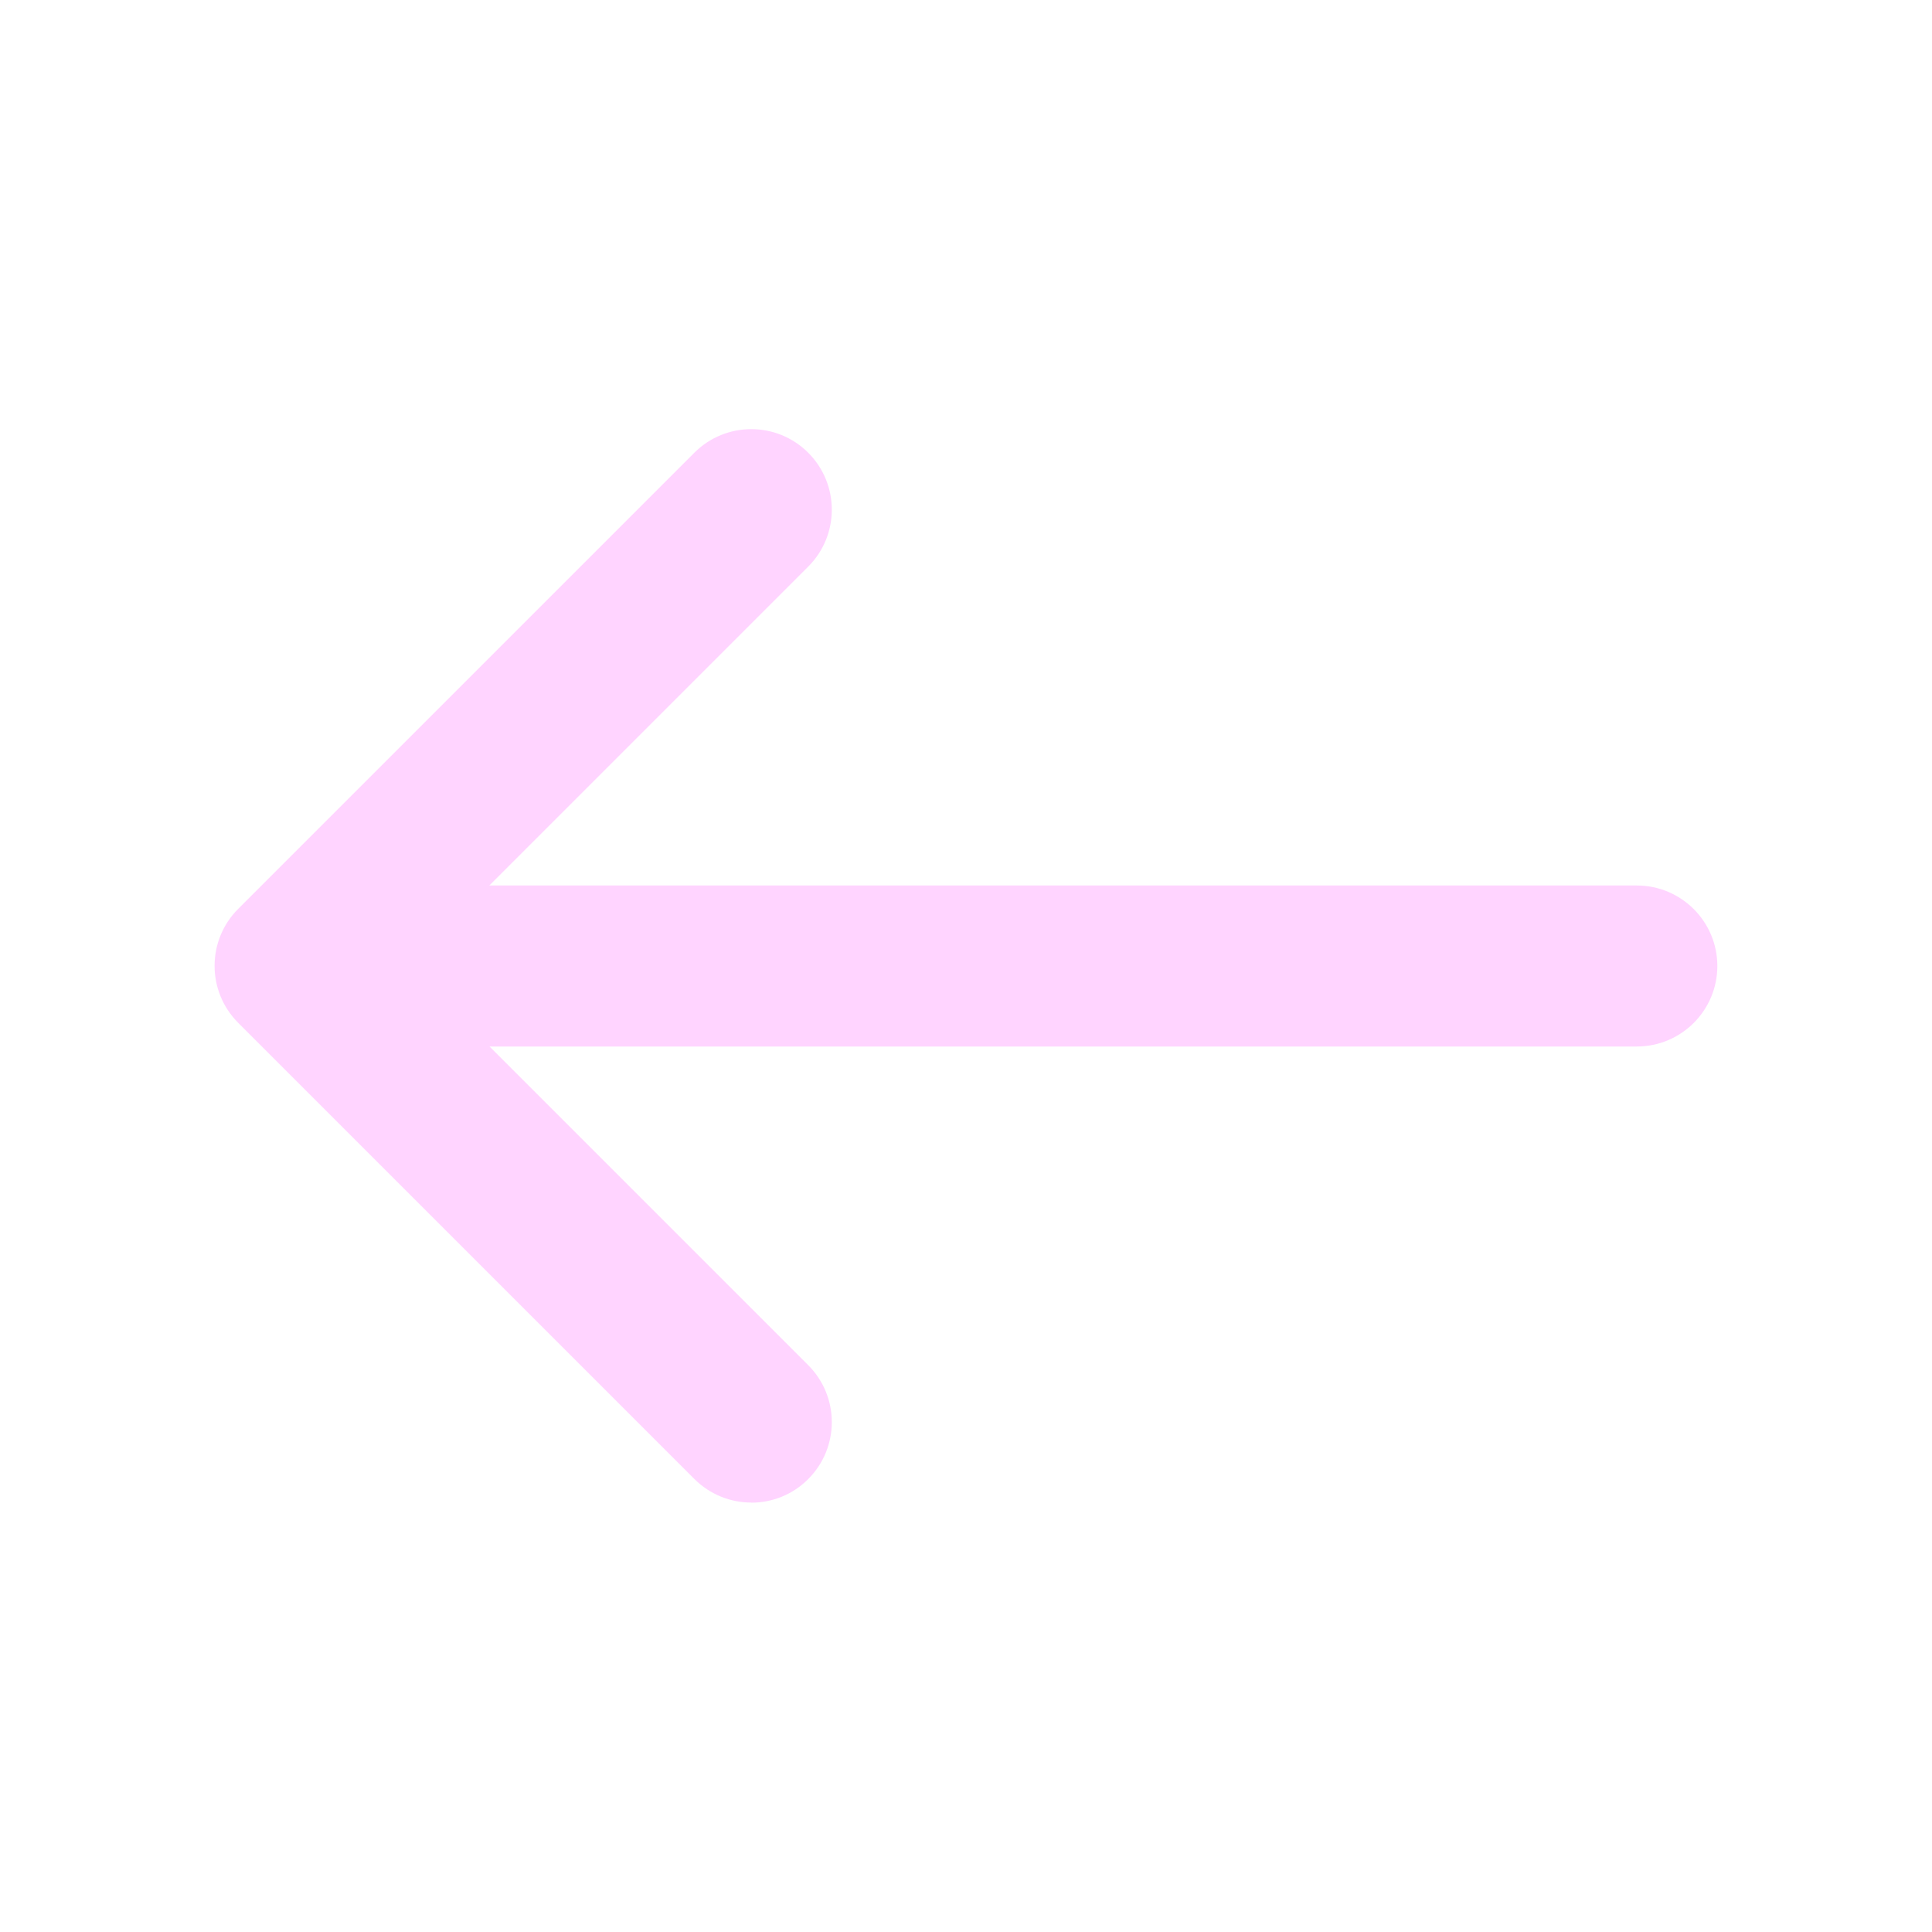 <svg
  width="24"
  height="24"
  viewBox="0 0 18 18"
  fill="none"
  xmlns="http://www.w3.org/2000/svg"
>
  <path
    d="M3 9.75H15.25C15.664 9.75 16 9.414 16 9C16 8.586 15.664 8.25 15.25 8.25H3C2.586 8.25 2.25 8.586 2.25 9C2.25 9.414 2.586 9.75 3 9.75Z"
    fill="#FFD4FF"
  ></path>
  <path
    d="M7 14C7.192 14 7.384 13.927 7.53 13.78C7.823 13.487 7.823 13.012 7.53 12.719L3.81 8.999L7.53 5.279C7.823 4.986 7.823 4.511 7.53 4.218C7.237 3.925 6.762 3.925 6.469 4.218L2.219 8.468C1.926 8.761 1.926 9.236 2.219 9.529L6.469 13.779C6.615 13.925 6.807 13.999 6.999 13.999L7 14Z"
    fill="#FFD4FF"
  ></path>
</svg>
